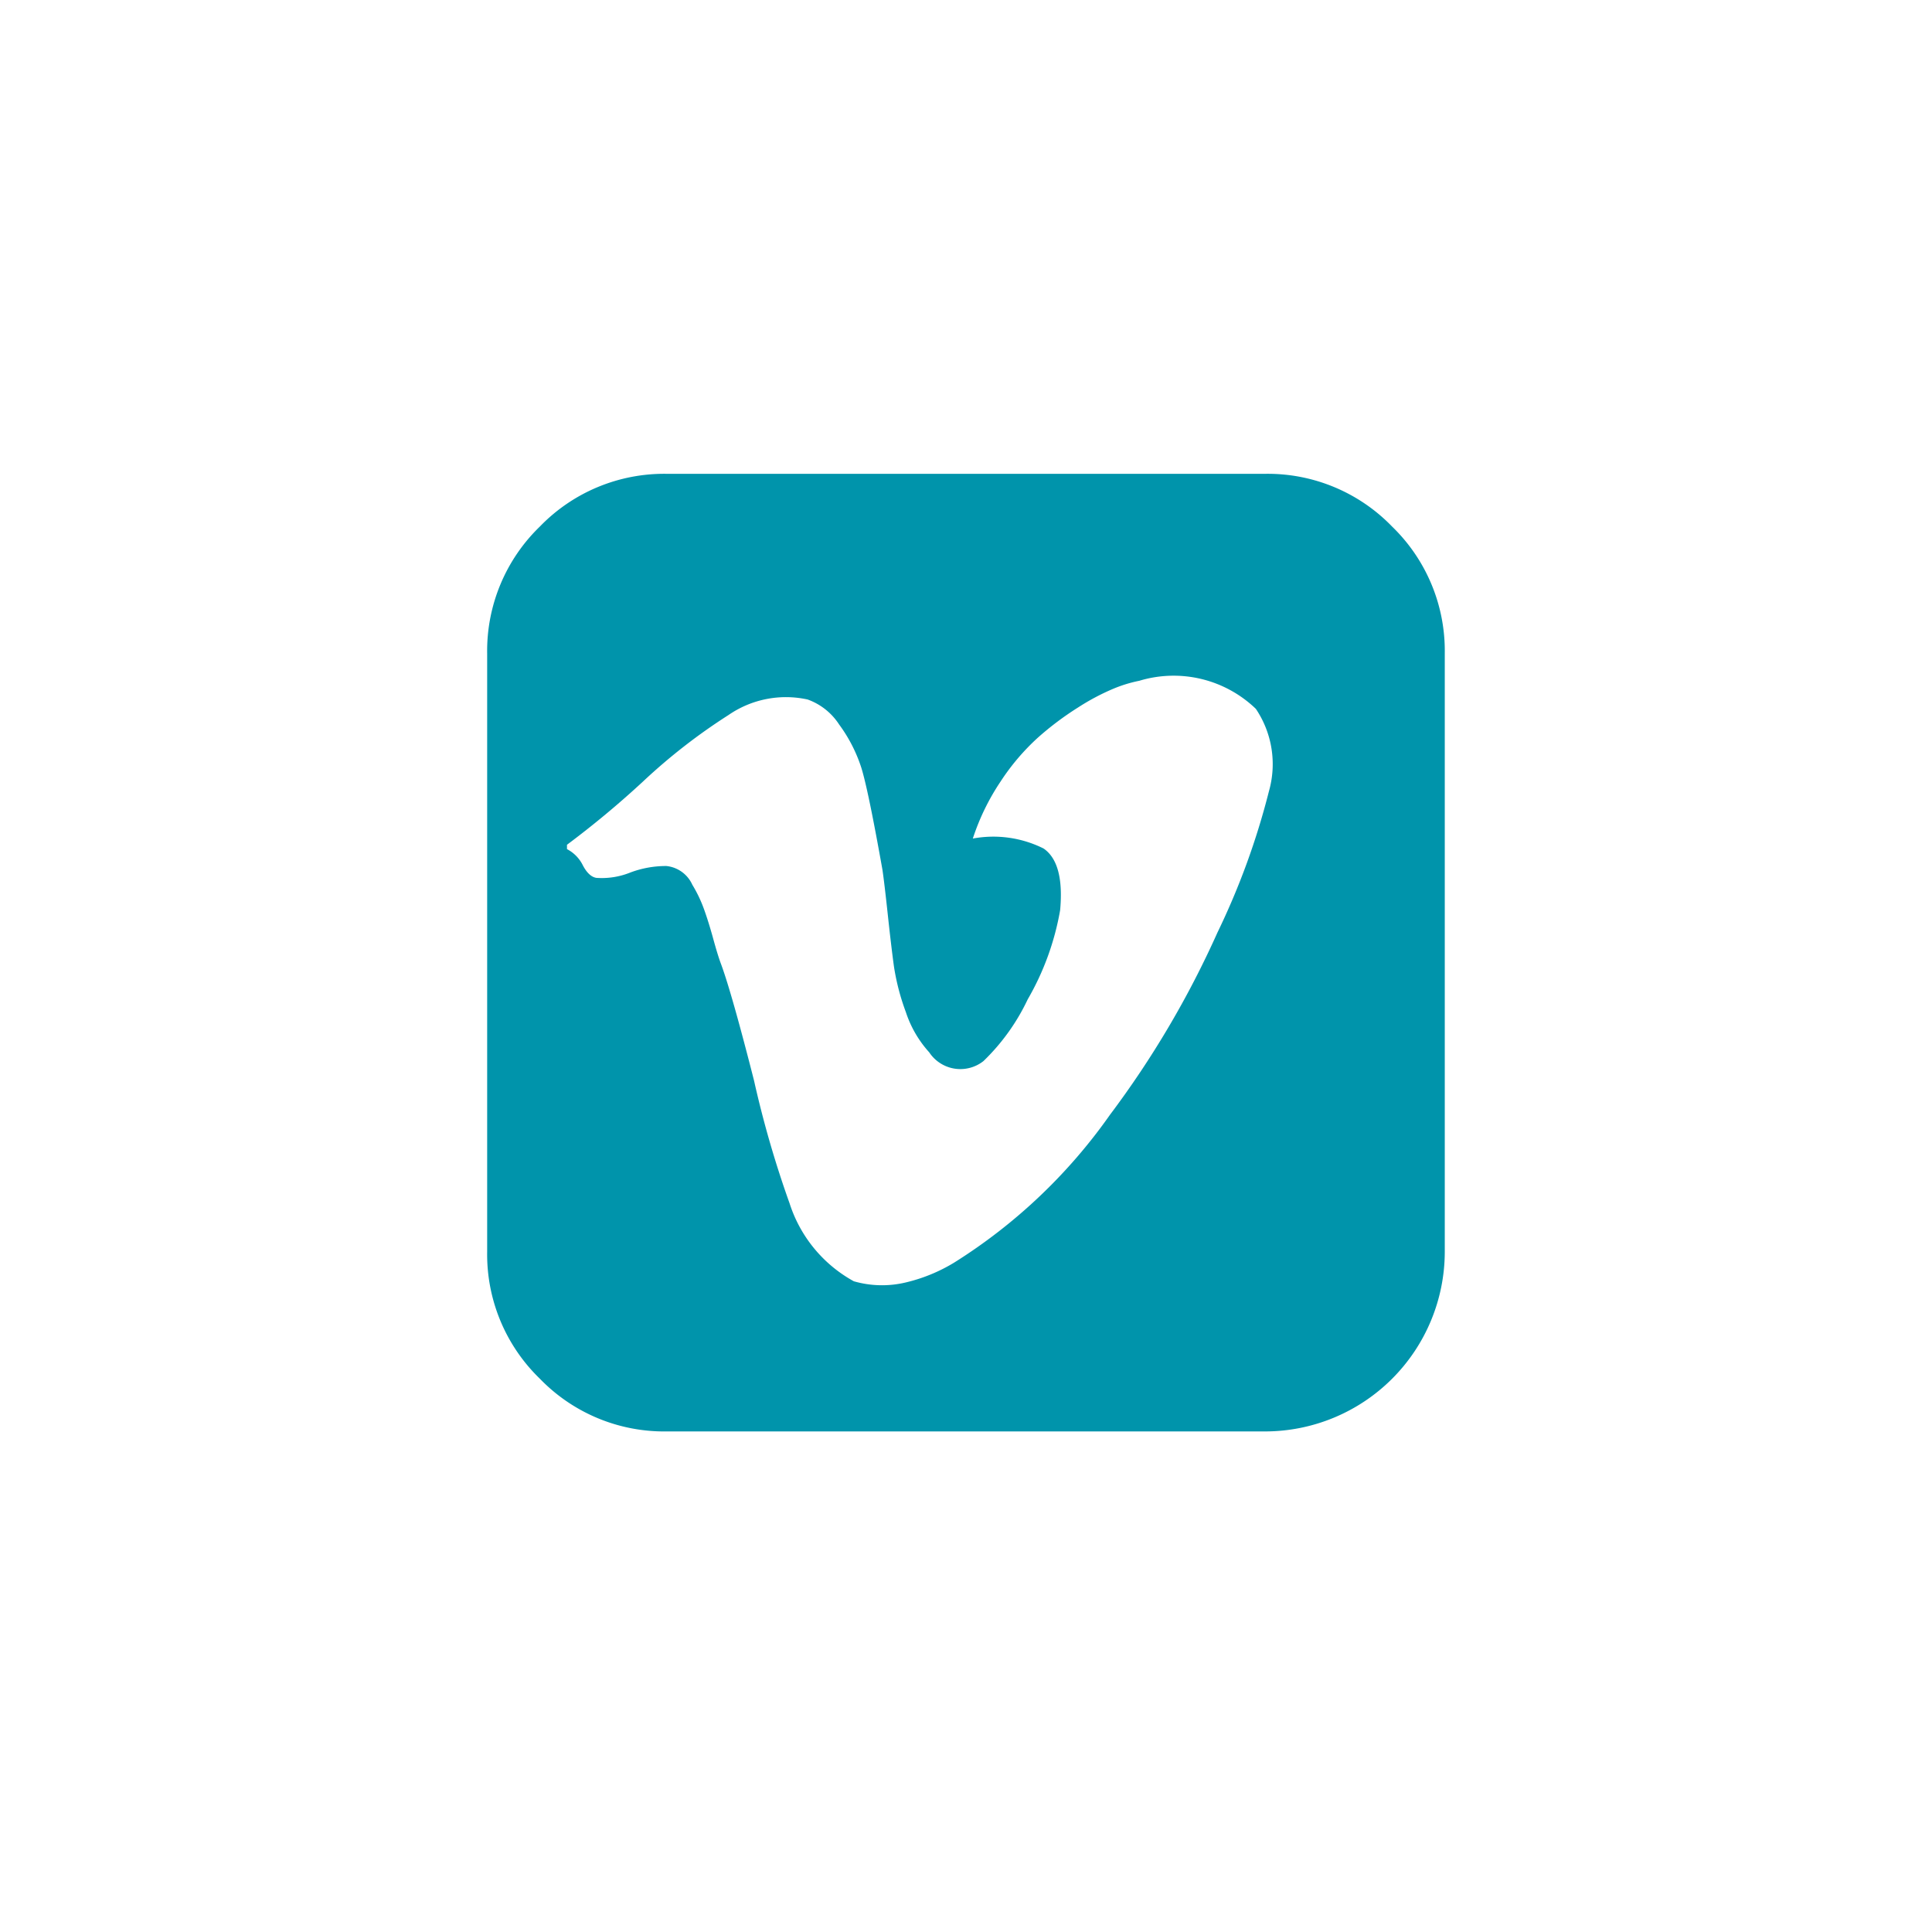 <svg id="Calque_1" data-name="Calque 1" xmlns="http://www.w3.org/2000/svg" xmlns:xlink="http://www.w3.org/1999/xlink" viewBox="0 0 32 32" fill="#0094AB">
  <defs>
    <symbol id="vimeo" data-name="vimeo" viewBox="0 0 15.861 15.861">
      <path d="M12.949,5.256A1.64,1.64,0,0,0,12.732,3.893a1.963,1.963,0,0,0-1.931-.465,2.254,2.254,0,0,0-.423.129,3.797,3.797,0,0,0-.594.315,5.028,5.028,0,0,0-.666.501,3.755,3.755,0,0,0-.614.723,3.813,3.813,0,0,0-.46.945,1.861,1.861,0,0,1,1.172.165q.346.238.274,1.022a4.48,4.48,0,0,1-.537,1.477,3.488,3.488,0,0,1-.733,1.022.618.618,0,0,1-.898-.145,1.85,1.85,0,0,1-.387-.666A3.826,3.826,0,0,1,6.738,8.163q-.046-.336-.103-.867t-.088-.738q-.237-1.332-.351-1.694a2.5,2.5,0,0,0-.367-.713,1.04,1.04,0,0,0-.521-.413A1.676,1.676,0,0,0,3.996,3.996,9.657,9.657,0,0,0,2.587,5.091a15.49,15.49,0,0,1-1.265,1.053v.072A.602.602,0,0,1,1.585,6.485q.098.186.222.207a1.261,1.261,0,0,0,.563-.088,1.676,1.676,0,0,1,.599-.108.53.53,0,0,1,.429.31,2.228,2.228,0,0,1,.191.398q.077.212.155.496t.129.418q.176.475.547,1.931a17.141,17.141,0,0,0,.589,2.034,2.258,2.258,0,0,0,1.064,1.291,1.689,1.689,0,0,0,.878.015,2.753,2.753,0,0,0,.785-.325A8.991,8.991,0,0,0,10.316,10.616,15.739,15.739,0,0,0,12.097,7.595,12.23,12.23,0,0,0,12.949,5.256Zm2.912-2.282V12.887a2.979,2.979,0,0,1-2.974,2.974H2.974a2.864,2.864,0,0,1-2.101-.873A2.864,2.864,0,0,1,0,12.887V2.974A2.864,2.864,0,0,1,.873.873,2.864,2.864,0,0,1,2.974,0H12.887a2.864,2.864,0,0,1,2.101.873A2.864,2.864,0,0,1,15.861,2.974Z"/>
    </symbol>
  </defs>
  <title>vimeo</title>
  <use width="15.861" height="15.861" transform="translate(8.069 7.848)" xlink:href="#vimeo"/>
</svg>
